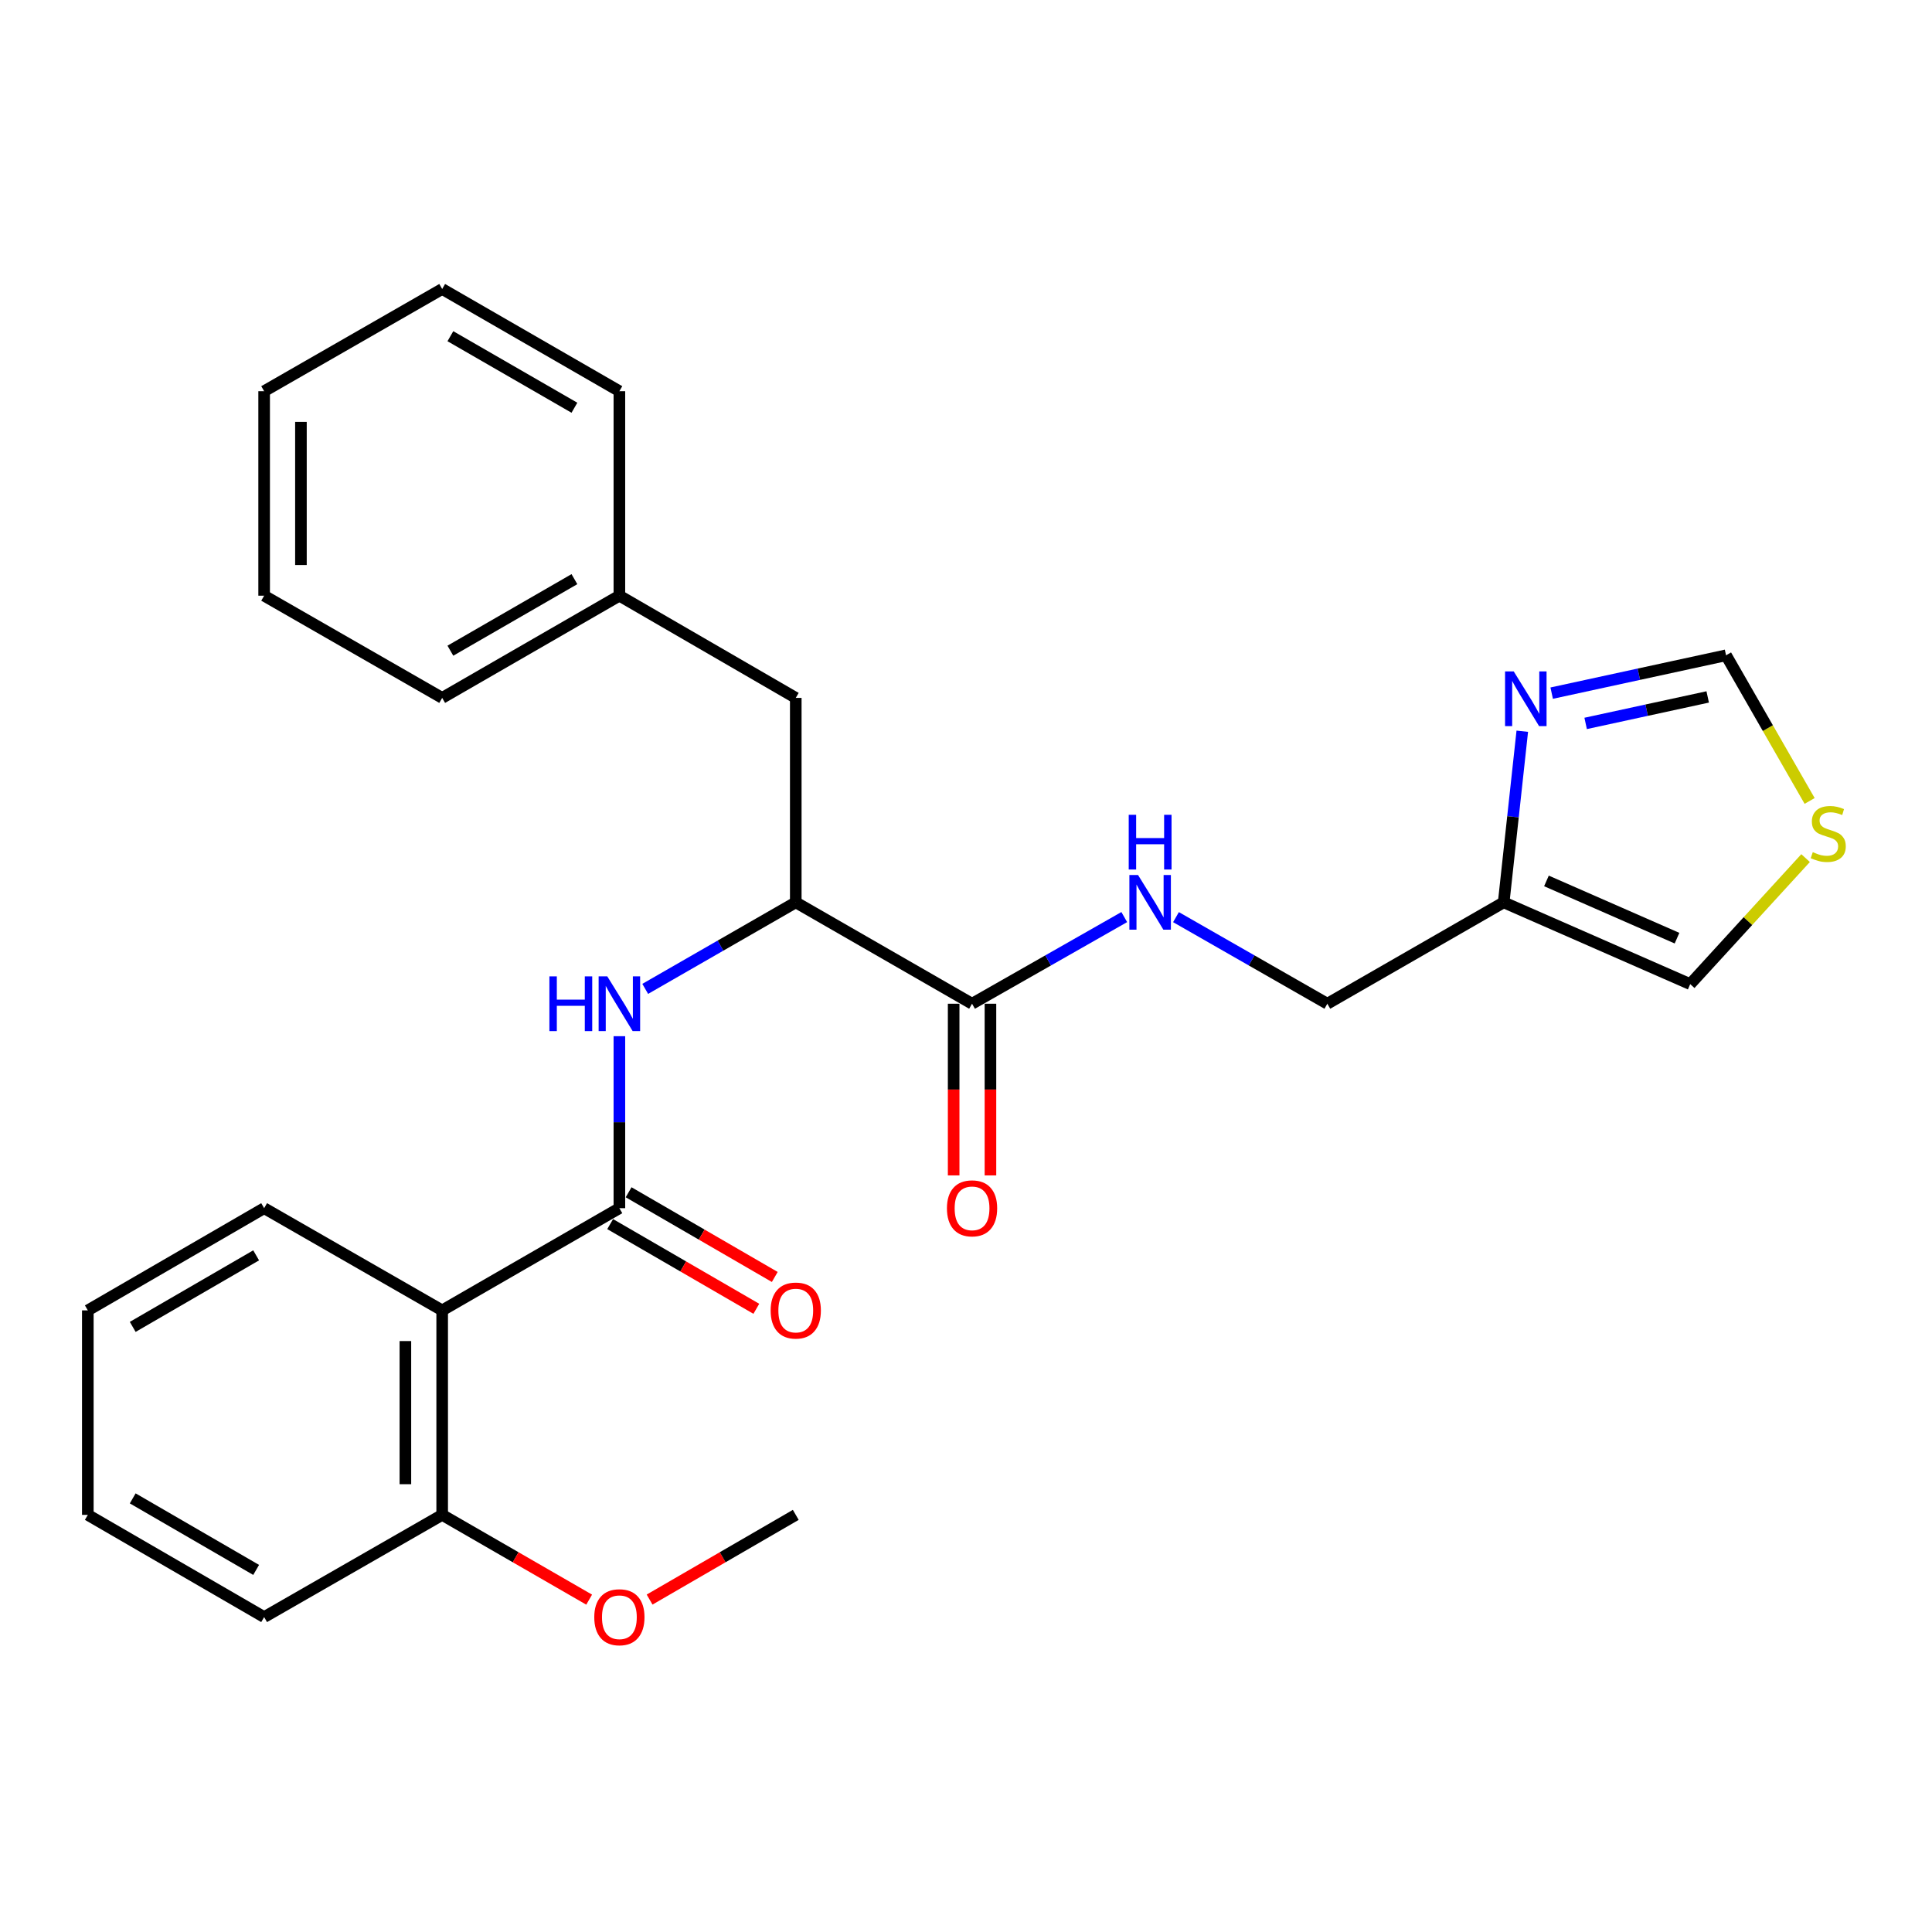 <?xml version='1.0' encoding='iso-8859-1'?>
<svg version='1.1' baseProfile='full'
              xmlns='http://www.w3.org/2000/svg'
                      xmlns:rdkit='http://www.rdkit.org/xml'
                      xmlns:xlink='http://www.w3.org/1999/xlink'
                  xml:space='preserve'
width='1000px' height='1000px' viewBox='0 0 1000 1000'>
<!-- END OF HEADER -->
<rect style='opacity:1.0;fill:#FFFFFF;stroke:none' width='1000' height='1000' x='0' y='0'> </rect>
<path class='bond-0' d='M 320.592,625.353 L 228.872,678.254' style='fill:none;fill-rule:evenodd;stroke:#000000;stroke-width:6px;stroke-linecap:butt;stroke-linejoin:miter;stroke-opacity:1' />
<path class='bond-1' d='M 320.592,625.353 L 320.592,580.844' style='fill:none;fill-rule:evenodd;stroke:#000000;stroke-width:6px;stroke-linecap:butt;stroke-linejoin:miter;stroke-opacity:1' />
<path class='bond-1' d='M 320.592,580.844 L 320.592,536.336' style='fill:none;fill-rule:evenodd;stroke:#0000FF;stroke-width:6px;stroke-linecap:butt;stroke-linejoin:miter;stroke-opacity:1' />
<path class='bond-10' d='M 315.818,633.592 L 353.647,655.512' style='fill:none;fill-rule:evenodd;stroke:#000000;stroke-width:6px;stroke-linecap:butt;stroke-linejoin:miter;stroke-opacity:1' />
<path class='bond-10' d='M 353.647,655.512 L 391.476,677.432' style='fill:none;fill-rule:evenodd;stroke:#FF0000;stroke-width:6px;stroke-linecap:butt;stroke-linejoin:miter;stroke-opacity:1' />
<path class='bond-10' d='M 325.366,617.114 L 363.195,639.034' style='fill:none;fill-rule:evenodd;stroke:#000000;stroke-width:6px;stroke-linecap:butt;stroke-linejoin:miter;stroke-opacity:1' />
<path class='bond-10' d='M 363.195,639.034 L 401.024,660.954' style='fill:none;fill-rule:evenodd;stroke:#FF0000;stroke-width:6px;stroke-linecap:butt;stroke-linejoin:miter;stroke-opacity:1' />
<path class='bond-11' d='M 228.872,678.254 L 228.872,784.098' style='fill:none;fill-rule:evenodd;stroke:#000000;stroke-width:6px;stroke-linecap:butt;stroke-linejoin:miter;stroke-opacity:1' />
<path class='bond-11' d='M 209.828,694.13 L 209.828,768.221' style='fill:none;fill-rule:evenodd;stroke:#000000;stroke-width:6px;stroke-linecap:butt;stroke-linejoin:miter;stroke-opacity:1' />
<path class='bond-16' d='M 228.872,678.254 L 136.719,625.353' style='fill:none;fill-rule:evenodd;stroke:#000000;stroke-width:6px;stroke-linecap:butt;stroke-linejoin:miter;stroke-opacity:1' />
<path class='bond-5' d='M 333.964,511.844 L 372.926,489.448' style='fill:none;fill-rule:evenodd;stroke:#0000FF;stroke-width:6px;stroke-linecap:butt;stroke-linejoin:miter;stroke-opacity:1' />
<path class='bond-5' d='M 372.926,489.448 L 411.888,467.053' style='fill:none;fill-rule:evenodd;stroke:#000000;stroke-width:6px;stroke-linecap:butt;stroke-linejoin:miter;stroke-opacity:1' />
<path class='bond-2' d='M 787.932,378.484 L 783.121,422.768' style='fill:none;fill-rule:evenodd;stroke:#0000FF;stroke-width:6px;stroke-linecap:butt;stroke-linejoin:miter;stroke-opacity:1' />
<path class='bond-2' d='M 783.121,422.768 L 778.31,467.053' style='fill:none;fill-rule:evenodd;stroke:#000000;stroke-width:6px;stroke-linecap:butt;stroke-linejoin:miter;stroke-opacity:1' />
<path class='bond-8' d='M 803.15,358.768 L 848.275,348.974' style='fill:none;fill-rule:evenodd;stroke:#0000FF;stroke-width:6px;stroke-linecap:butt;stroke-linejoin:miter;stroke-opacity:1' />
<path class='bond-8' d='M 848.275,348.974 L 893.401,339.181' style='fill:none;fill-rule:evenodd;stroke:#000000;stroke-width:6px;stroke-linecap:butt;stroke-linejoin:miter;stroke-opacity:1' />
<path class='bond-8' d='M 820.726,374.441 L 852.315,367.585' style='fill:none;fill-rule:evenodd;stroke:#0000FF;stroke-width:6px;stroke-linecap:butt;stroke-linejoin:miter;stroke-opacity:1' />
<path class='bond-8' d='M 852.315,367.585 L 883.903,360.73' style='fill:none;fill-rule:evenodd;stroke:#000000;stroke-width:6px;stroke-linecap:butt;stroke-linejoin:miter;stroke-opacity:1' />
<path class='bond-3' d='M 503.131,519.53 L 411.888,467.053' style='fill:none;fill-rule:evenodd;stroke:#000000;stroke-width:6px;stroke-linecap:butt;stroke-linejoin:miter;stroke-opacity:1' />
<path class='bond-6' d='M 503.131,519.53 L 542.522,497.104' style='fill:none;fill-rule:evenodd;stroke:#000000;stroke-width:6px;stroke-linecap:butt;stroke-linejoin:miter;stroke-opacity:1' />
<path class='bond-6' d='M 542.522,497.104 L 581.914,474.677' style='fill:none;fill-rule:evenodd;stroke:#0000FF;stroke-width:6px;stroke-linecap:butt;stroke-linejoin:miter;stroke-opacity:1' />
<path class='bond-13' d='M 493.609,519.53 L 493.609,563.959' style='fill:none;fill-rule:evenodd;stroke:#000000;stroke-width:6px;stroke-linecap:butt;stroke-linejoin:miter;stroke-opacity:1' />
<path class='bond-13' d='M 493.609,563.959 L 493.609,608.387' style='fill:none;fill-rule:evenodd;stroke:#FF0000;stroke-width:6px;stroke-linecap:butt;stroke-linejoin:miter;stroke-opacity:1' />
<path class='bond-13' d='M 512.653,519.53 L 512.653,563.959' style='fill:none;fill-rule:evenodd;stroke:#000000;stroke-width:6px;stroke-linecap:butt;stroke-linejoin:miter;stroke-opacity:1' />
<path class='bond-13' d='M 512.653,563.959 L 512.653,608.387' style='fill:none;fill-rule:evenodd;stroke:#FF0000;stroke-width:6px;stroke-linecap:butt;stroke-linejoin:miter;stroke-opacity:1' />
<path class='bond-4' d='M 778.31,467.053 L 687.025,519.53' style='fill:none;fill-rule:evenodd;stroke:#000000;stroke-width:6px;stroke-linecap:butt;stroke-linejoin:miter;stroke-opacity:1' />
<path class='bond-9' d='M 778.31,467.053 L 874.854,509.384' style='fill:none;fill-rule:evenodd;stroke:#000000;stroke-width:6px;stroke-linecap:butt;stroke-linejoin:miter;stroke-opacity:1' />
<path class='bond-9' d='M 800.439,455.961 L 868.02,485.593' style='fill:none;fill-rule:evenodd;stroke:#000000;stroke-width:6px;stroke-linecap:butt;stroke-linejoin:miter;stroke-opacity:1' />
<path class='bond-12' d='M 411.888,467.053 L 411.888,361.23' style='fill:none;fill-rule:evenodd;stroke:#000000;stroke-width:6px;stroke-linecap:butt;stroke-linejoin:miter;stroke-opacity:1' />
<path class='bond-14' d='M 608.687,474.709 L 647.856,497.12' style='fill:none;fill-rule:evenodd;stroke:#0000FF;stroke-width:6px;stroke-linecap:butt;stroke-linejoin:miter;stroke-opacity:1' />
<path class='bond-14' d='M 647.856,497.12 L 687.025,519.53' style='fill:none;fill-rule:evenodd;stroke:#000000;stroke-width:6px;stroke-linecap:butt;stroke-linejoin:miter;stroke-opacity:1' />
<path class='bond-7' d='M 934.567,444.153 L 904.71,476.769' style='fill:none;fill-rule:evenodd;stroke:#CCCC00;stroke-width:6px;stroke-linecap:butt;stroke-linejoin:miter;stroke-opacity:1' />
<path class='bond-7' d='M 904.71,476.769 L 874.854,509.384' style='fill:none;fill-rule:evenodd;stroke:#000000;stroke-width:6px;stroke-linecap:butt;stroke-linejoin:miter;stroke-opacity:1' />
<path class='bond-29' d='M 936.664,414.568 L 915.033,376.874' style='fill:none;fill-rule:evenodd;stroke:#CCCC00;stroke-width:6px;stroke-linecap:butt;stroke-linejoin:miter;stroke-opacity:1' />
<path class='bond-29' d='M 915.033,376.874 L 893.401,339.181' style='fill:none;fill-rule:evenodd;stroke:#000000;stroke-width:6px;stroke-linecap:butt;stroke-linejoin:miter;stroke-opacity:1' />
<path class='bond-17' d='M 228.872,784.098 L 266.908,806.036' style='fill:none;fill-rule:evenodd;stroke:#000000;stroke-width:6px;stroke-linecap:butt;stroke-linejoin:miter;stroke-opacity:1' />
<path class='bond-17' d='M 266.908,806.036 L 304.945,827.974' style='fill:none;fill-rule:evenodd;stroke:#FF0000;stroke-width:6px;stroke-linecap:butt;stroke-linejoin:miter;stroke-opacity:1' />
<path class='bond-18' d='M 228.872,784.098 L 136.719,836.998' style='fill:none;fill-rule:evenodd;stroke:#000000;stroke-width:6px;stroke-linecap:butt;stroke-linejoin:miter;stroke-opacity:1' />
<path class='bond-15' d='M 411.888,361.23 L 320.592,308.329' style='fill:none;fill-rule:evenodd;stroke:#000000;stroke-width:6px;stroke-linecap:butt;stroke-linejoin:miter;stroke-opacity:1' />
<path class='bond-19' d='M 320.592,308.329 L 228.872,361.23' style='fill:none;fill-rule:evenodd;stroke:#000000;stroke-width:6px;stroke-linecap:butt;stroke-linejoin:miter;stroke-opacity:1' />
<path class='bond-19' d='M 297.319,299.767 L 233.115,336.798' style='fill:none;fill-rule:evenodd;stroke:#000000;stroke-width:6px;stroke-linecap:butt;stroke-linejoin:miter;stroke-opacity:1' />
<path class='bond-20' d='M 320.592,308.329 L 320.592,202.485' style='fill:none;fill-rule:evenodd;stroke:#000000;stroke-width:6px;stroke-linecap:butt;stroke-linejoin:miter;stroke-opacity:1' />
<path class='bond-22' d='M 136.719,625.353 L 45.455,678.254' style='fill:none;fill-rule:evenodd;stroke:#000000;stroke-width:6px;stroke-linecap:butt;stroke-linejoin:miter;stroke-opacity:1' />
<path class='bond-22' d='M 132.58,649.765 L 68.695,686.795' style='fill:none;fill-rule:evenodd;stroke:#000000;stroke-width:6px;stroke-linecap:butt;stroke-linejoin:miter;stroke-opacity:1' />
<path class='bond-21' d='M 336.229,827.937 L 374.059,806.017' style='fill:none;fill-rule:evenodd;stroke:#FF0000;stroke-width:6px;stroke-linecap:butt;stroke-linejoin:miter;stroke-opacity:1' />
<path class='bond-21' d='M 374.059,806.017 L 411.888,784.098' style='fill:none;fill-rule:evenodd;stroke:#000000;stroke-width:6px;stroke-linecap:butt;stroke-linejoin:miter;stroke-opacity:1' />
<path class='bond-27' d='M 136.719,836.998 L 45.455,784.098' style='fill:none;fill-rule:evenodd;stroke:#000000;stroke-width:6px;stroke-linecap:butt;stroke-linejoin:miter;stroke-opacity:1' />
<path class='bond-27' d='M 132.58,812.587 L 68.695,775.556' style='fill:none;fill-rule:evenodd;stroke:#000000;stroke-width:6px;stroke-linecap:butt;stroke-linejoin:miter;stroke-opacity:1' />
<path class='bond-24' d='M 228.872,361.23 L 136.719,308.329' style='fill:none;fill-rule:evenodd;stroke:#000000;stroke-width:6px;stroke-linecap:butt;stroke-linejoin:miter;stroke-opacity:1' />
<path class='bond-25' d='M 320.592,202.485 L 228.872,149.584' style='fill:none;fill-rule:evenodd;stroke:#000000;stroke-width:6px;stroke-linecap:butt;stroke-linejoin:miter;stroke-opacity:1' />
<path class='bond-25' d='M 297.319,211.047 L 233.115,174.017' style='fill:none;fill-rule:evenodd;stroke:#000000;stroke-width:6px;stroke-linecap:butt;stroke-linejoin:miter;stroke-opacity:1' />
<path class='bond-23' d='M 45.455,678.254 L 45.455,784.098' style='fill:none;fill-rule:evenodd;stroke:#000000;stroke-width:6px;stroke-linecap:butt;stroke-linejoin:miter;stroke-opacity:1' />
<path class='bond-28' d='M 136.719,308.329 L 136.719,202.485' style='fill:none;fill-rule:evenodd;stroke:#000000;stroke-width:6px;stroke-linecap:butt;stroke-linejoin:miter;stroke-opacity:1' />
<path class='bond-28' d='M 155.763,292.453 L 155.763,218.362' style='fill:none;fill-rule:evenodd;stroke:#000000;stroke-width:6px;stroke-linecap:butt;stroke-linejoin:miter;stroke-opacity:1' />
<path class='bond-26' d='M 228.872,149.584 L 136.719,202.485' style='fill:none;fill-rule:evenodd;stroke:#000000;stroke-width:6px;stroke-linecap:butt;stroke-linejoin:miter;stroke-opacity:1' />
<path  class='atom-2' d='M 284.372 505.37
L 288.212 505.37
L 288.212 517.41
L 302.692 517.41
L 302.692 505.37
L 306.532 505.37
L 306.532 533.69
L 302.692 533.69
L 302.692 520.61
L 288.212 520.61
L 288.212 533.69
L 284.372 533.69
L 284.372 505.37
' fill='#0000FF'/>
<path  class='atom-2' d='M 314.332 505.37
L 323.612 520.37
Q 324.532 521.85, 326.012 524.53
Q 327.492 527.21, 327.572 527.37
L 327.572 505.37
L 331.332 505.37
L 331.332 533.69
L 327.452 533.69
L 317.492 517.29
Q 316.332 515.37, 315.092 513.17
Q 313.892 510.97, 313.532 510.29
L 313.532 533.69
L 309.852 533.69
L 309.852 505.37
L 314.332 505.37
' fill='#0000FF'/>
<path  class='atom-3' d='M 783.498 347.514
L 792.778 362.514
Q 793.698 363.994, 795.178 366.674
Q 796.658 369.354, 796.738 369.514
L 796.738 347.514
L 800.498 347.514
L 800.498 375.834
L 796.618 375.834
L 786.658 359.434
Q 785.498 357.514, 784.258 355.314
Q 783.058 353.114, 782.698 352.434
L 782.698 375.834
L 779.018 375.834
L 779.018 347.514
L 783.498 347.514
' fill='#0000FF'/>
<path  class='atom-7' d='M 589.045 452.893
L 598.325 467.893
Q 599.245 469.373, 600.725 472.053
Q 602.205 474.733, 602.285 474.893
L 602.285 452.893
L 606.045 452.893
L 606.045 481.213
L 602.165 481.213
L 592.205 464.813
Q 591.045 462.893, 589.805 460.693
Q 588.605 458.493, 588.245 457.813
L 588.245 481.213
L 584.565 481.213
L 584.565 452.893
L 589.045 452.893
' fill='#0000FF'/>
<path  class='atom-7' d='M 584.225 421.741
L 588.065 421.741
L 588.065 433.781
L 602.545 433.781
L 602.545 421.741
L 606.385 421.741
L 606.385 450.061
L 602.545 450.061
L 602.545 436.981
L 588.065 436.981
L 588.065 450.061
L 584.225 450.061
L 584.225 421.741
' fill='#0000FF'/>
<path  class='atom-8' d='M 938.292 441.065
Q 938.612 441.185, 939.932 441.745
Q 941.252 442.305, 942.692 442.665
Q 944.172 442.985, 945.612 442.985
Q 948.292 442.985, 949.852 441.705
Q 951.412 440.385, 951.412 438.105
Q 951.412 436.545, 950.612 435.585
Q 949.852 434.625, 948.652 434.105
Q 947.452 433.585, 945.452 432.985
Q 942.932 432.225, 941.412 431.505
Q 939.932 430.785, 938.852 429.265
Q 937.812 427.745, 937.812 425.185
Q 937.812 421.625, 940.212 419.425
Q 942.652 417.225, 947.452 417.225
Q 950.732 417.225, 954.452 418.785
L 953.532 421.865
Q 950.132 420.465, 947.572 420.465
Q 944.812 420.465, 943.292 421.625
Q 941.772 422.745, 941.812 424.705
Q 941.812 426.225, 942.572 427.145
Q 943.372 428.065, 944.492 428.585
Q 945.652 429.105, 947.572 429.705
Q 950.132 430.505, 951.652 431.305
Q 953.172 432.105, 954.252 433.745
Q 955.372 435.345, 955.372 438.105
Q 955.372 442.025, 952.732 444.145
Q 950.132 446.225, 945.772 446.225
Q 943.252 446.225, 941.332 445.665
Q 939.452 445.145, 937.212 444.225
L 938.292 441.065
' fill='#CCCC00'/>
<path  class='atom-11' d='M 398.888 678.334
Q 398.888 671.534, 402.248 667.734
Q 405.608 663.934, 411.888 663.934
Q 418.168 663.934, 421.528 667.734
Q 424.888 671.534, 424.888 678.334
Q 424.888 685.214, 421.488 689.134
Q 418.088 693.014, 411.888 693.014
Q 405.648 693.014, 402.248 689.134
Q 398.888 685.254, 398.888 678.334
M 411.888 689.814
Q 416.208 689.814, 418.528 686.934
Q 420.888 684.014, 420.888 678.334
Q 420.888 672.774, 418.528 669.974
Q 416.208 667.134, 411.888 667.134
Q 407.568 667.134, 405.208 669.934
Q 402.888 672.734, 402.888 678.334
Q 402.888 684.054, 405.208 686.934
Q 407.568 689.814, 411.888 689.814
' fill='#FF0000'/>
<path  class='atom-14' d='M 490.131 625.433
Q 490.131 618.633, 493.491 614.833
Q 496.851 611.033, 503.131 611.033
Q 509.411 611.033, 512.771 614.833
Q 516.131 618.633, 516.131 625.433
Q 516.131 632.313, 512.731 636.233
Q 509.331 640.113, 503.131 640.113
Q 496.891 640.113, 493.491 636.233
Q 490.131 632.353, 490.131 625.433
M 503.131 636.913
Q 507.451 636.913, 509.771 634.033
Q 512.131 631.113, 512.131 625.433
Q 512.131 619.873, 509.771 617.073
Q 507.451 614.233, 503.131 614.233
Q 498.811 614.233, 496.451 617.033
Q 494.131 619.833, 494.131 625.433
Q 494.131 631.153, 496.451 634.033
Q 498.811 636.913, 503.131 636.913
' fill='#FF0000'/>
<path  class='atom-18' d='M 307.592 837.078
Q 307.592 830.278, 310.952 826.478
Q 314.312 822.678, 320.592 822.678
Q 326.872 822.678, 330.232 826.478
Q 333.592 830.278, 333.592 837.078
Q 333.592 843.958, 330.192 847.878
Q 326.792 851.758, 320.592 851.758
Q 314.352 851.758, 310.952 847.878
Q 307.592 843.998, 307.592 837.078
M 320.592 848.558
Q 324.912 848.558, 327.232 845.678
Q 329.592 842.758, 329.592 837.078
Q 329.592 831.518, 327.232 828.718
Q 324.912 825.878, 320.592 825.878
Q 316.272 825.878, 313.912 828.678
Q 311.592 831.478, 311.592 837.078
Q 311.592 842.798, 313.912 845.678
Q 316.272 848.558, 320.592 848.558
' fill='#FF0000'/>
</svg>
